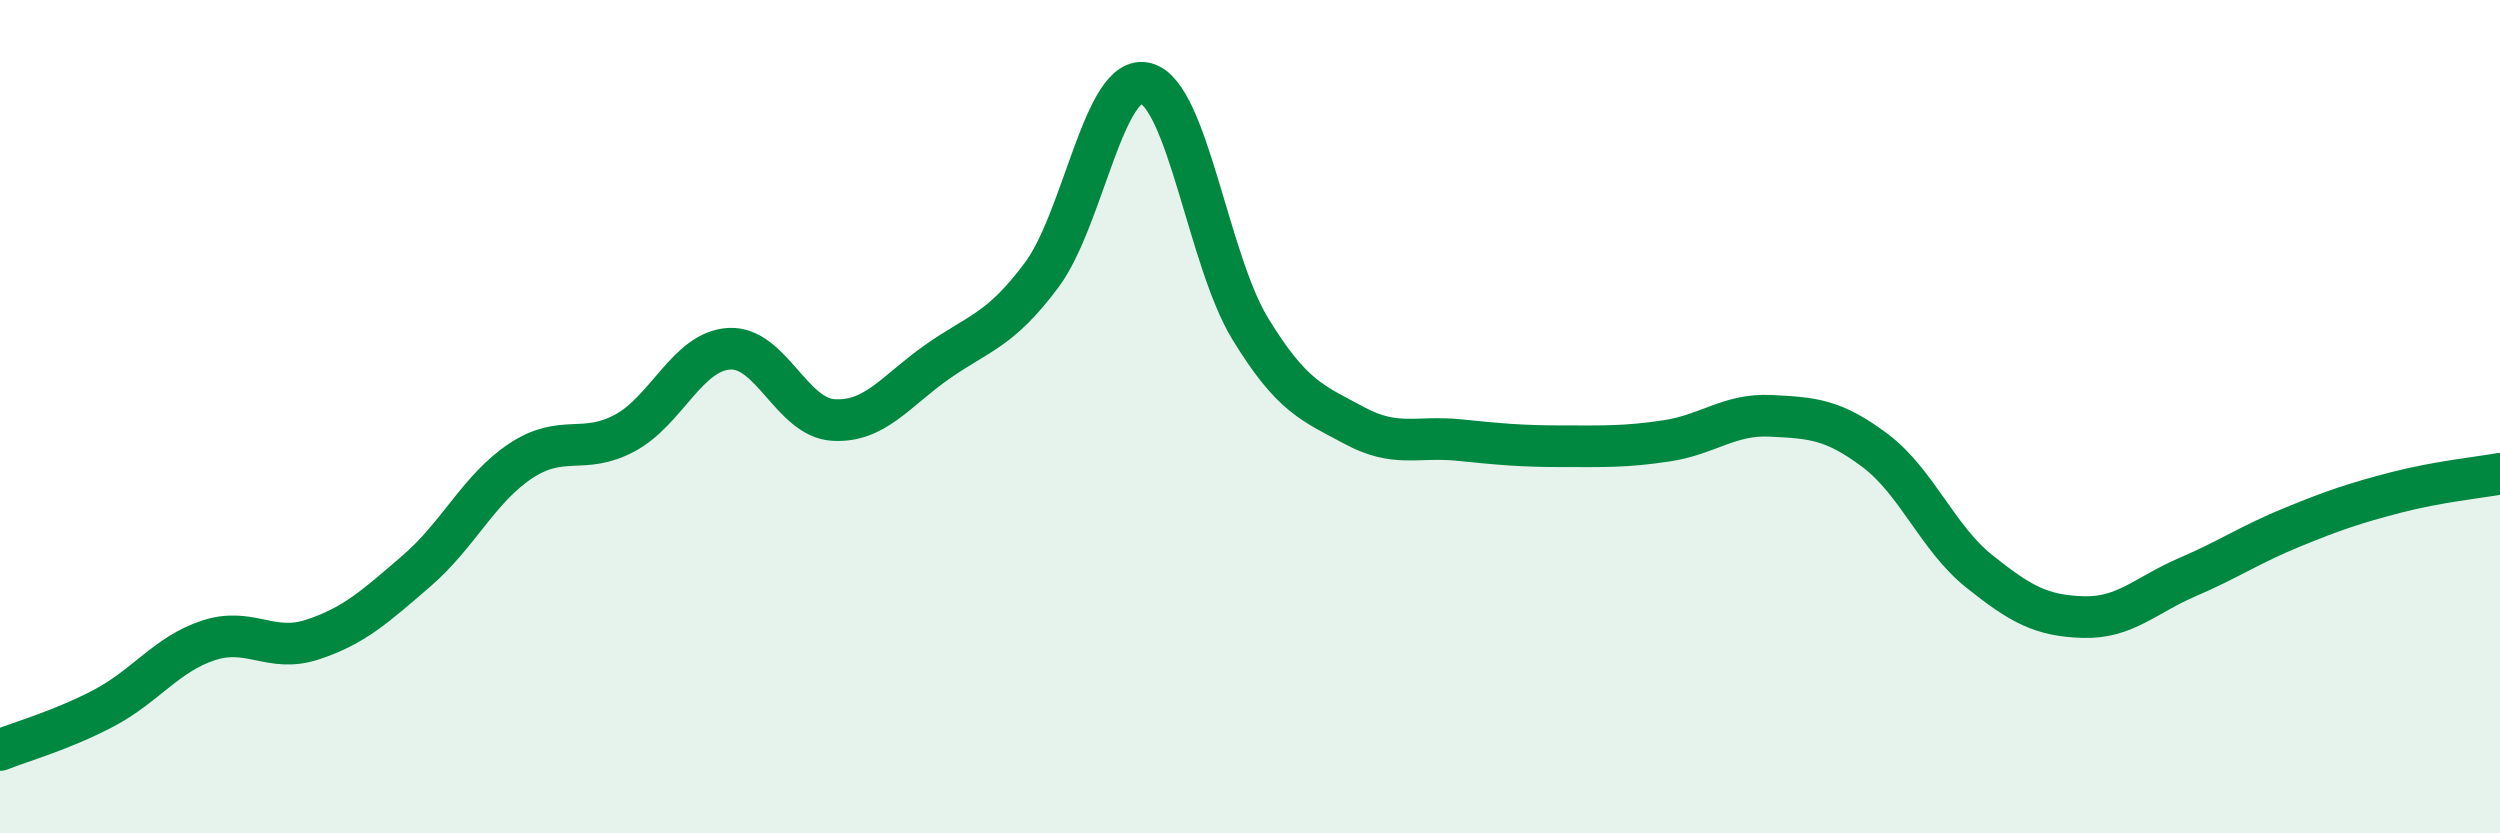 
    <svg width="60" height="20" viewBox="0 0 60 20" xmlns="http://www.w3.org/2000/svg">
      <path
        d="M 0,18 C 0.5,17.8 1.5,17.52 2.5,16.99 C 3.5,16.46 4,15.7 5,15.37 C 6,15.04 6.5,15.68 7.5,15.35 C 8.5,15.02 9,14.56 10,13.7 C 11,12.84 11.5,11.72 12.5,11.06 C 13.5,10.4 14,10.93 15,10.39 C 16,9.85 16.5,8.43 17.5,8.37 C 18.5,8.31 19,10.02 20,10.08 C 21,10.14 21.5,9.38 22.5,8.68 C 23.5,7.98 24,7.94 25,6.6 C 26,5.26 26.5,1.74 27.5,2 C 28.5,2.26 29,6.24 30,7.88 C 31,9.52 31.5,9.67 32.5,10.21 C 33.5,10.75 34,10.46 35,10.56 C 36,10.66 36.5,10.71 37.5,10.71 C 38.5,10.71 39,10.73 40,10.58 C 41,10.43 41.5,9.93 42.5,9.98 C 43.5,10.03 44,10.06 45,10.81 C 46,11.56 46.5,12.91 47.5,13.71 C 48.5,14.51 49,14.78 50,14.81 C 51,14.84 51.5,14.28 52.5,13.85 C 53.5,13.42 54,13.07 55,12.66 C 56,12.25 56.5,12.08 57.5,11.82 C 58.5,11.56 59.5,11.46 60,11.37L60 20L0 20Z"
        fill="#008740"
        opacity="0.1"
        stroke-linecap="round"
        stroke-linejoin="round"
      />
      <path
        d="M 0,18 C 0.5,17.8 1.5,17.52 2.5,16.99 C 3.5,16.46 4,15.7 5,15.37 C 6,15.04 6.5,15.68 7.5,15.35 C 8.5,15.02 9,14.56 10,13.7 C 11,12.84 11.5,11.72 12.5,11.06 C 13.5,10.4 14,10.93 15,10.39 C 16,9.85 16.5,8.43 17.5,8.37 C 18.5,8.31 19,10.02 20,10.08 C 21,10.14 21.5,9.38 22.5,8.68 C 23.5,7.98 24,7.94 25,6.6 C 26,5.26 26.5,1.74 27.5,2 C 28.5,2.26 29,6.24 30,7.88 C 31,9.52 31.5,9.67 32.5,10.21 C 33.5,10.75 34,10.46 35,10.56 C 36,10.66 36.5,10.71 37.5,10.71 C 38.5,10.71 39,10.73 40,10.58 C 41,10.43 41.5,9.93 42.5,9.98 C 43.5,10.03 44,10.06 45,10.81 C 46,11.56 46.5,12.91 47.5,13.71 C 48.5,14.51 49,14.78 50,14.81 C 51,14.84 51.5,14.28 52.5,13.85 C 53.5,13.42 54,13.07 55,12.66 C 56,12.25 56.5,12.08 57.5,11.82 C 58.5,11.56 59.5,11.46 60,11.37"
        stroke="#008740"
        stroke-width="1"
        fill="none"
        stroke-linecap="round"
        stroke-linejoin="round"
      />
    </svg>
  
